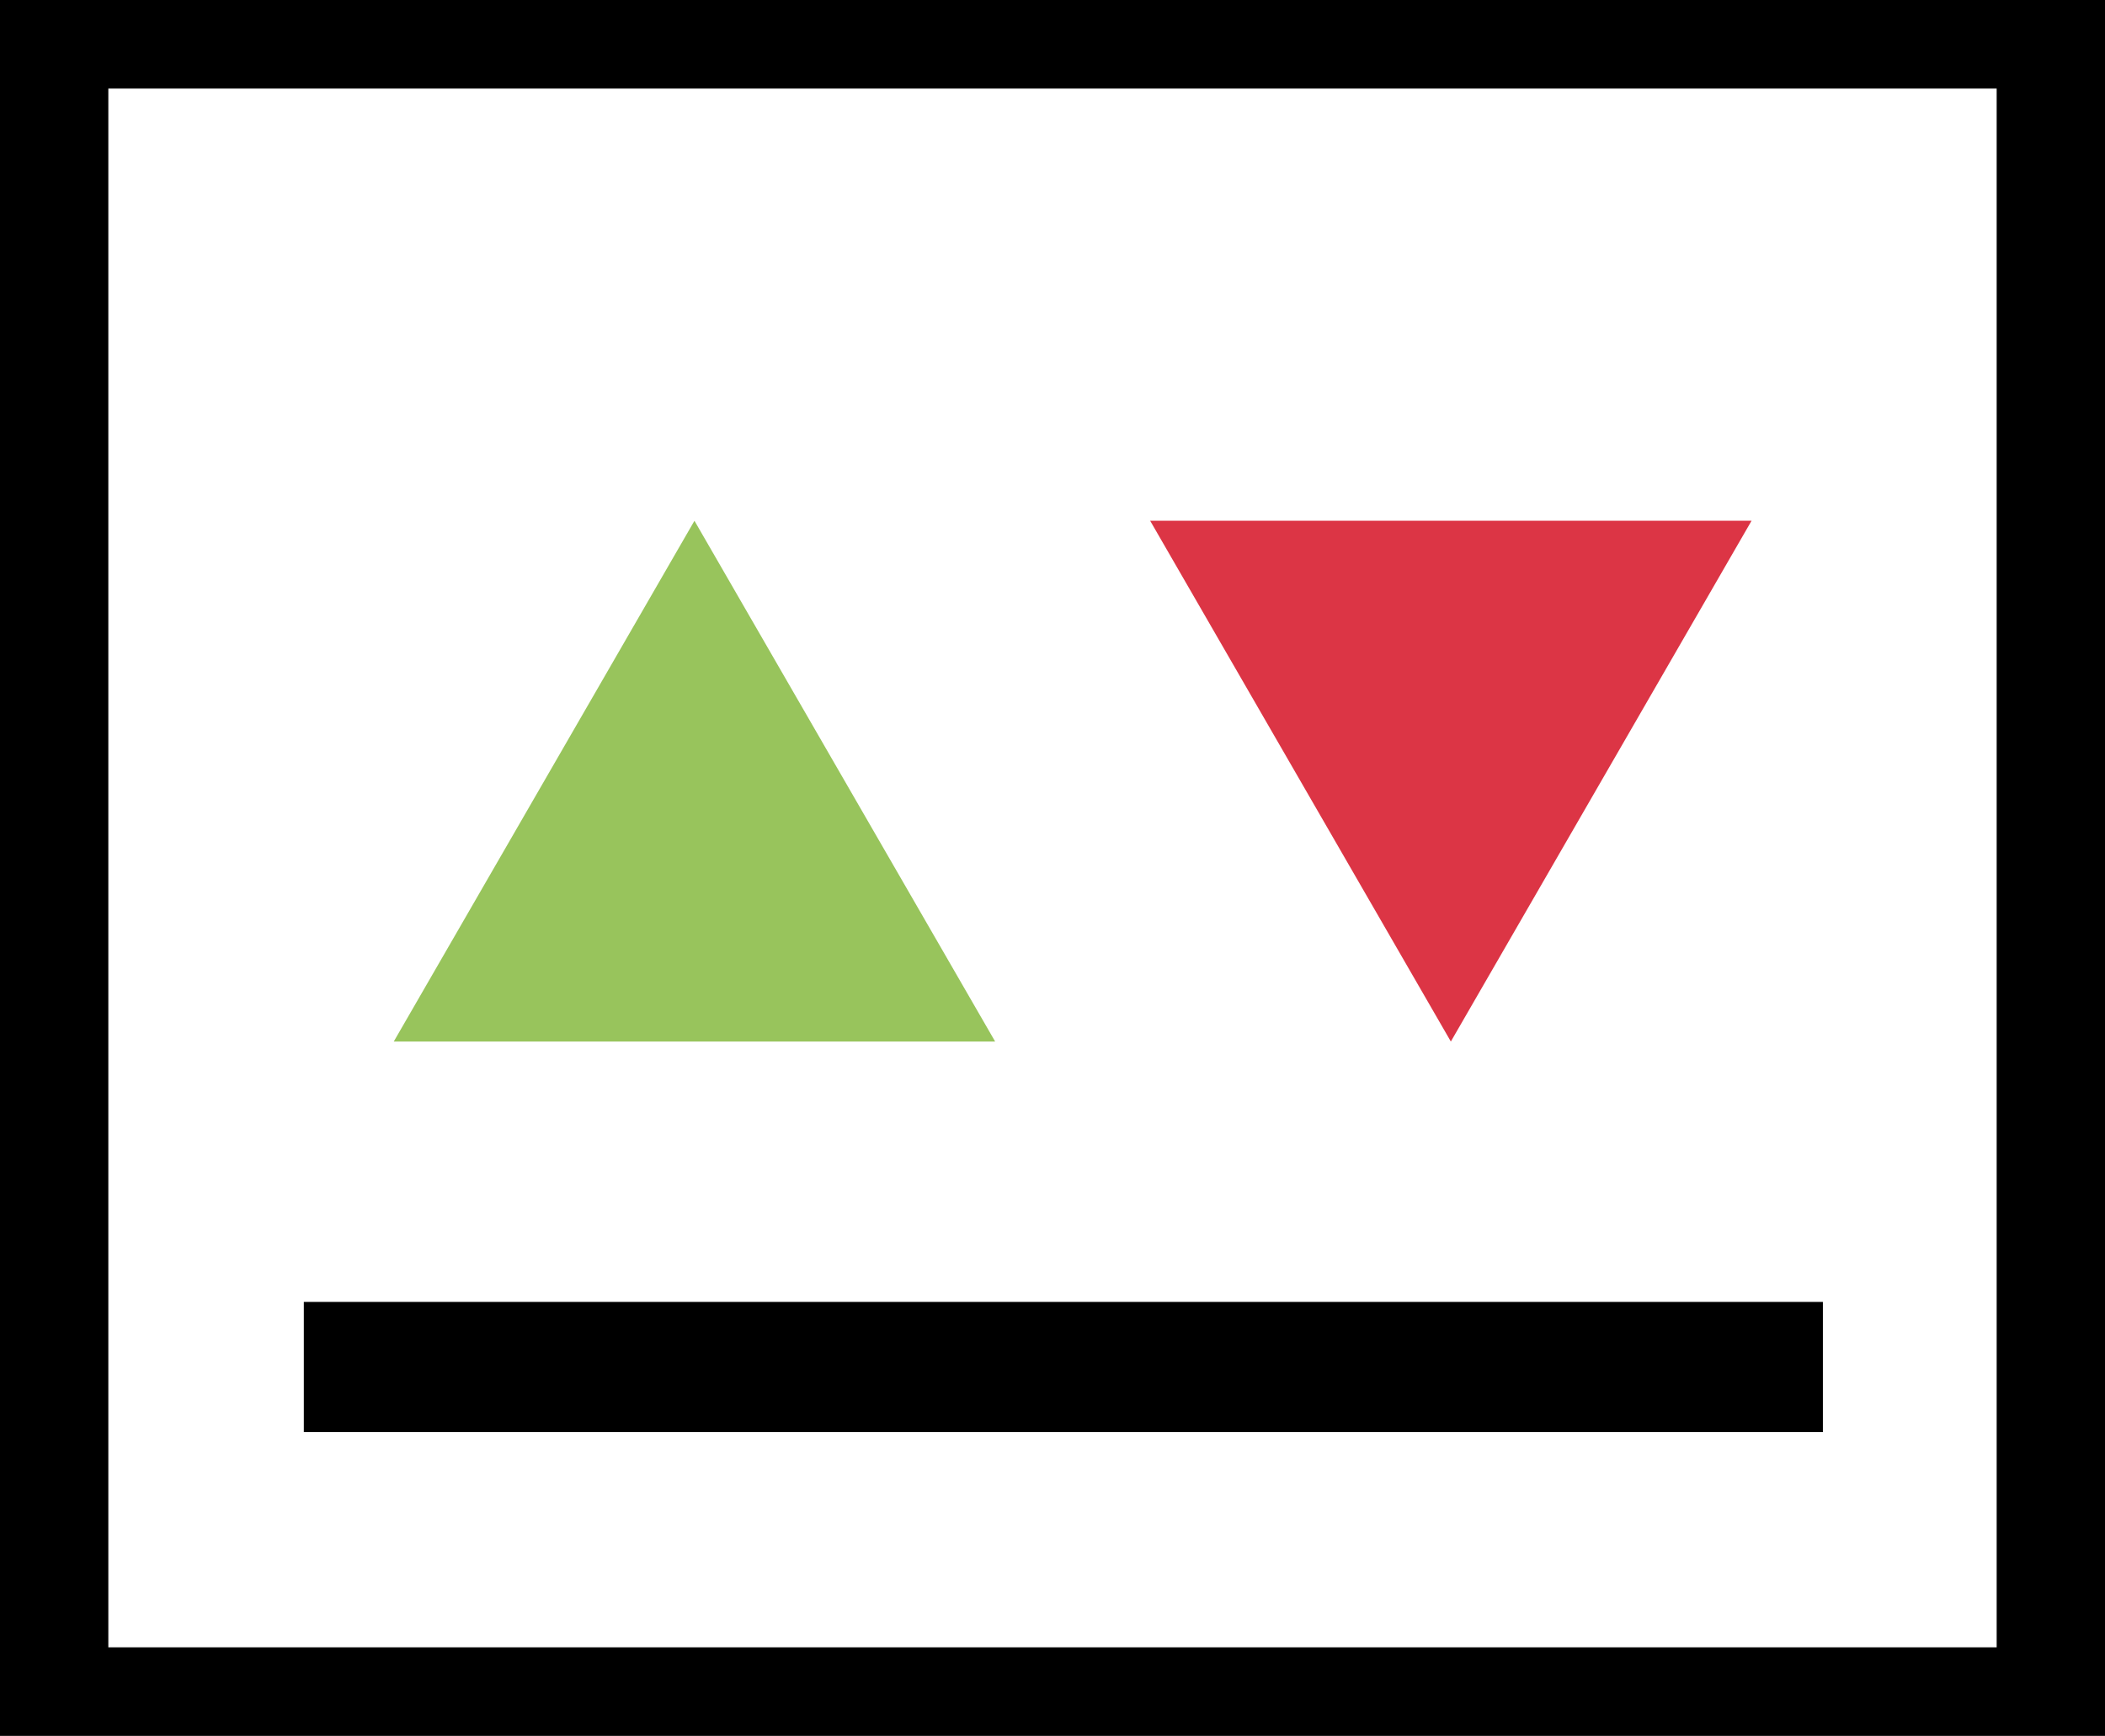 <svg width="97" height="80" viewBox="0 0 97 80" fill="none" xmlns="http://www.w3.org/2000/svg">
<path fill-rule="evenodd" clip-rule="evenodd" d="M92.008 4.082H4.992V75.918H92.008V4.082ZM0 0V80H97V0H0Z" fill="black"/>
<line x1="14" y1="63" x2="84" y2="63" stroke="black" stroke-width="6"/>
<path d="M32.001 24L45.857 48H18.145L32.001 24Z" fill="#98C45C"/>
<path d="M66.856 48L80.713 24H53L66.856 48Z" fill="#DC3545"/>
</svg>
